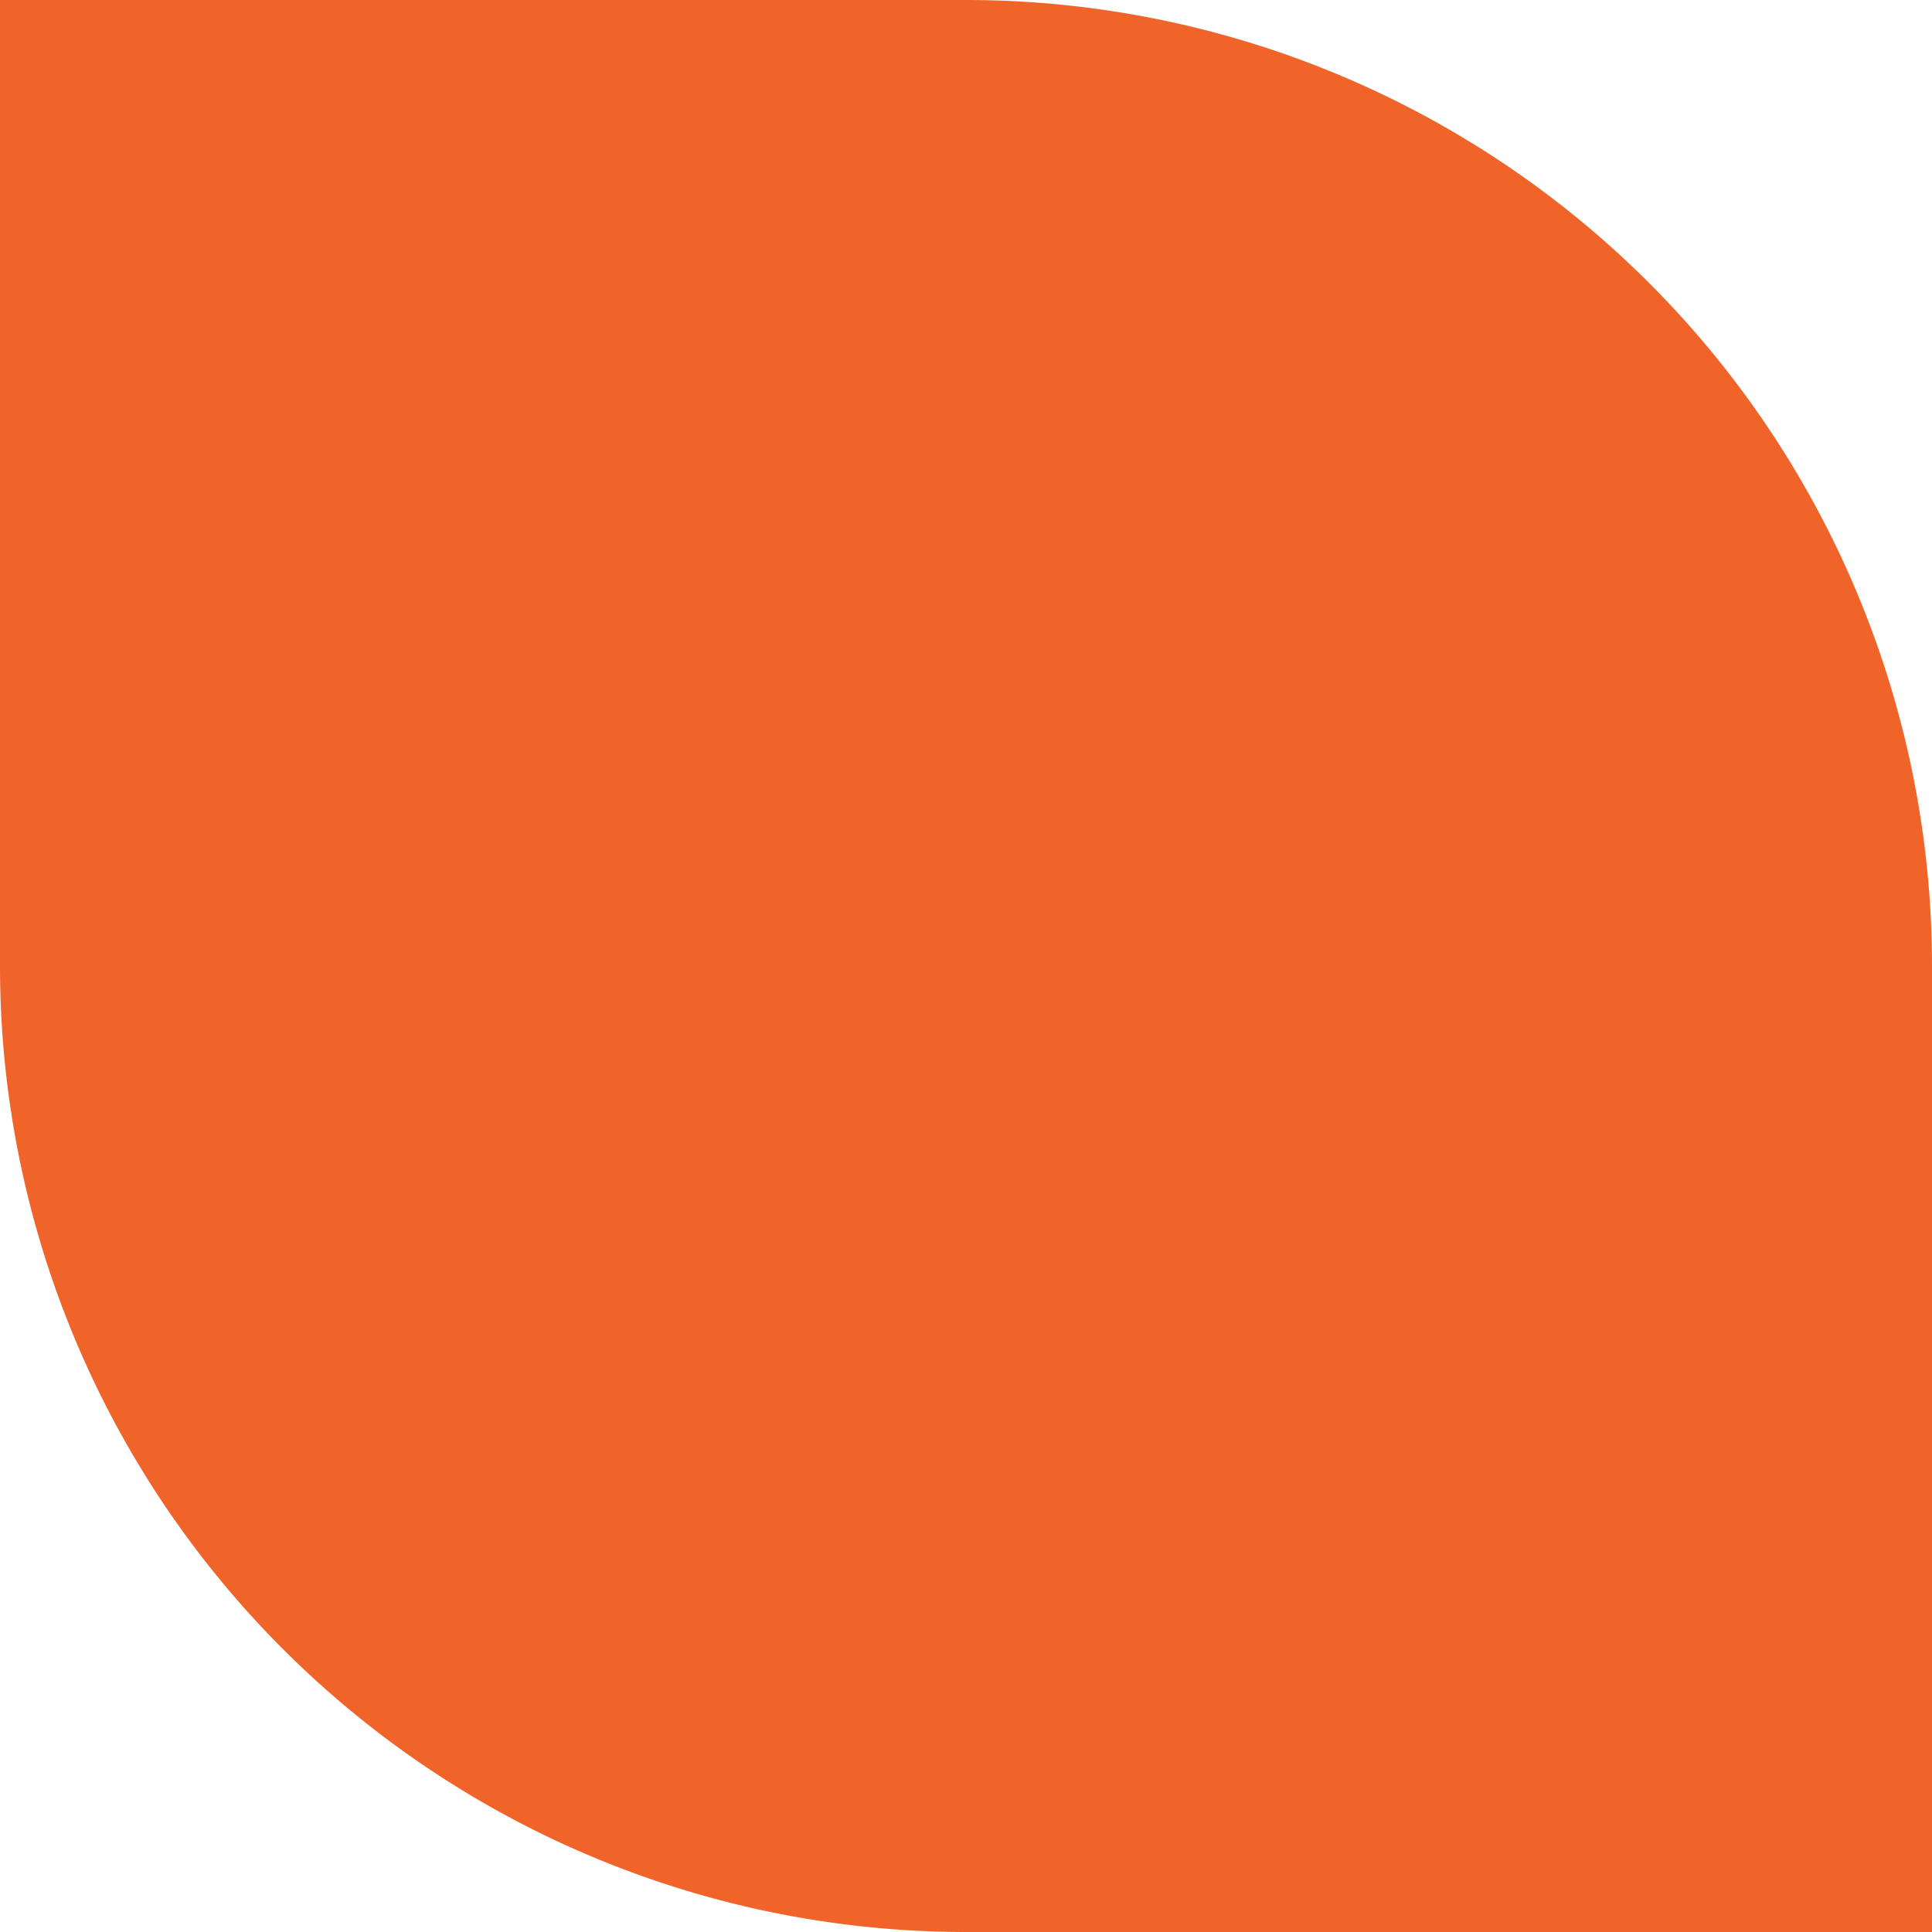 <svg viewBox="0 0 24 24" height="24" width="24" xmlns="http://www.w3.org/2000/svg">
  <path fill="#f06429" d="M0,0H12A12,12,0,0,1,24,12V24a0,0,0,0,1,0,0H12A12,12,0,0,1,0,12V0A0,0,0,0,1,0,0Z" id="Rectangle_11358"></path>
</svg>
